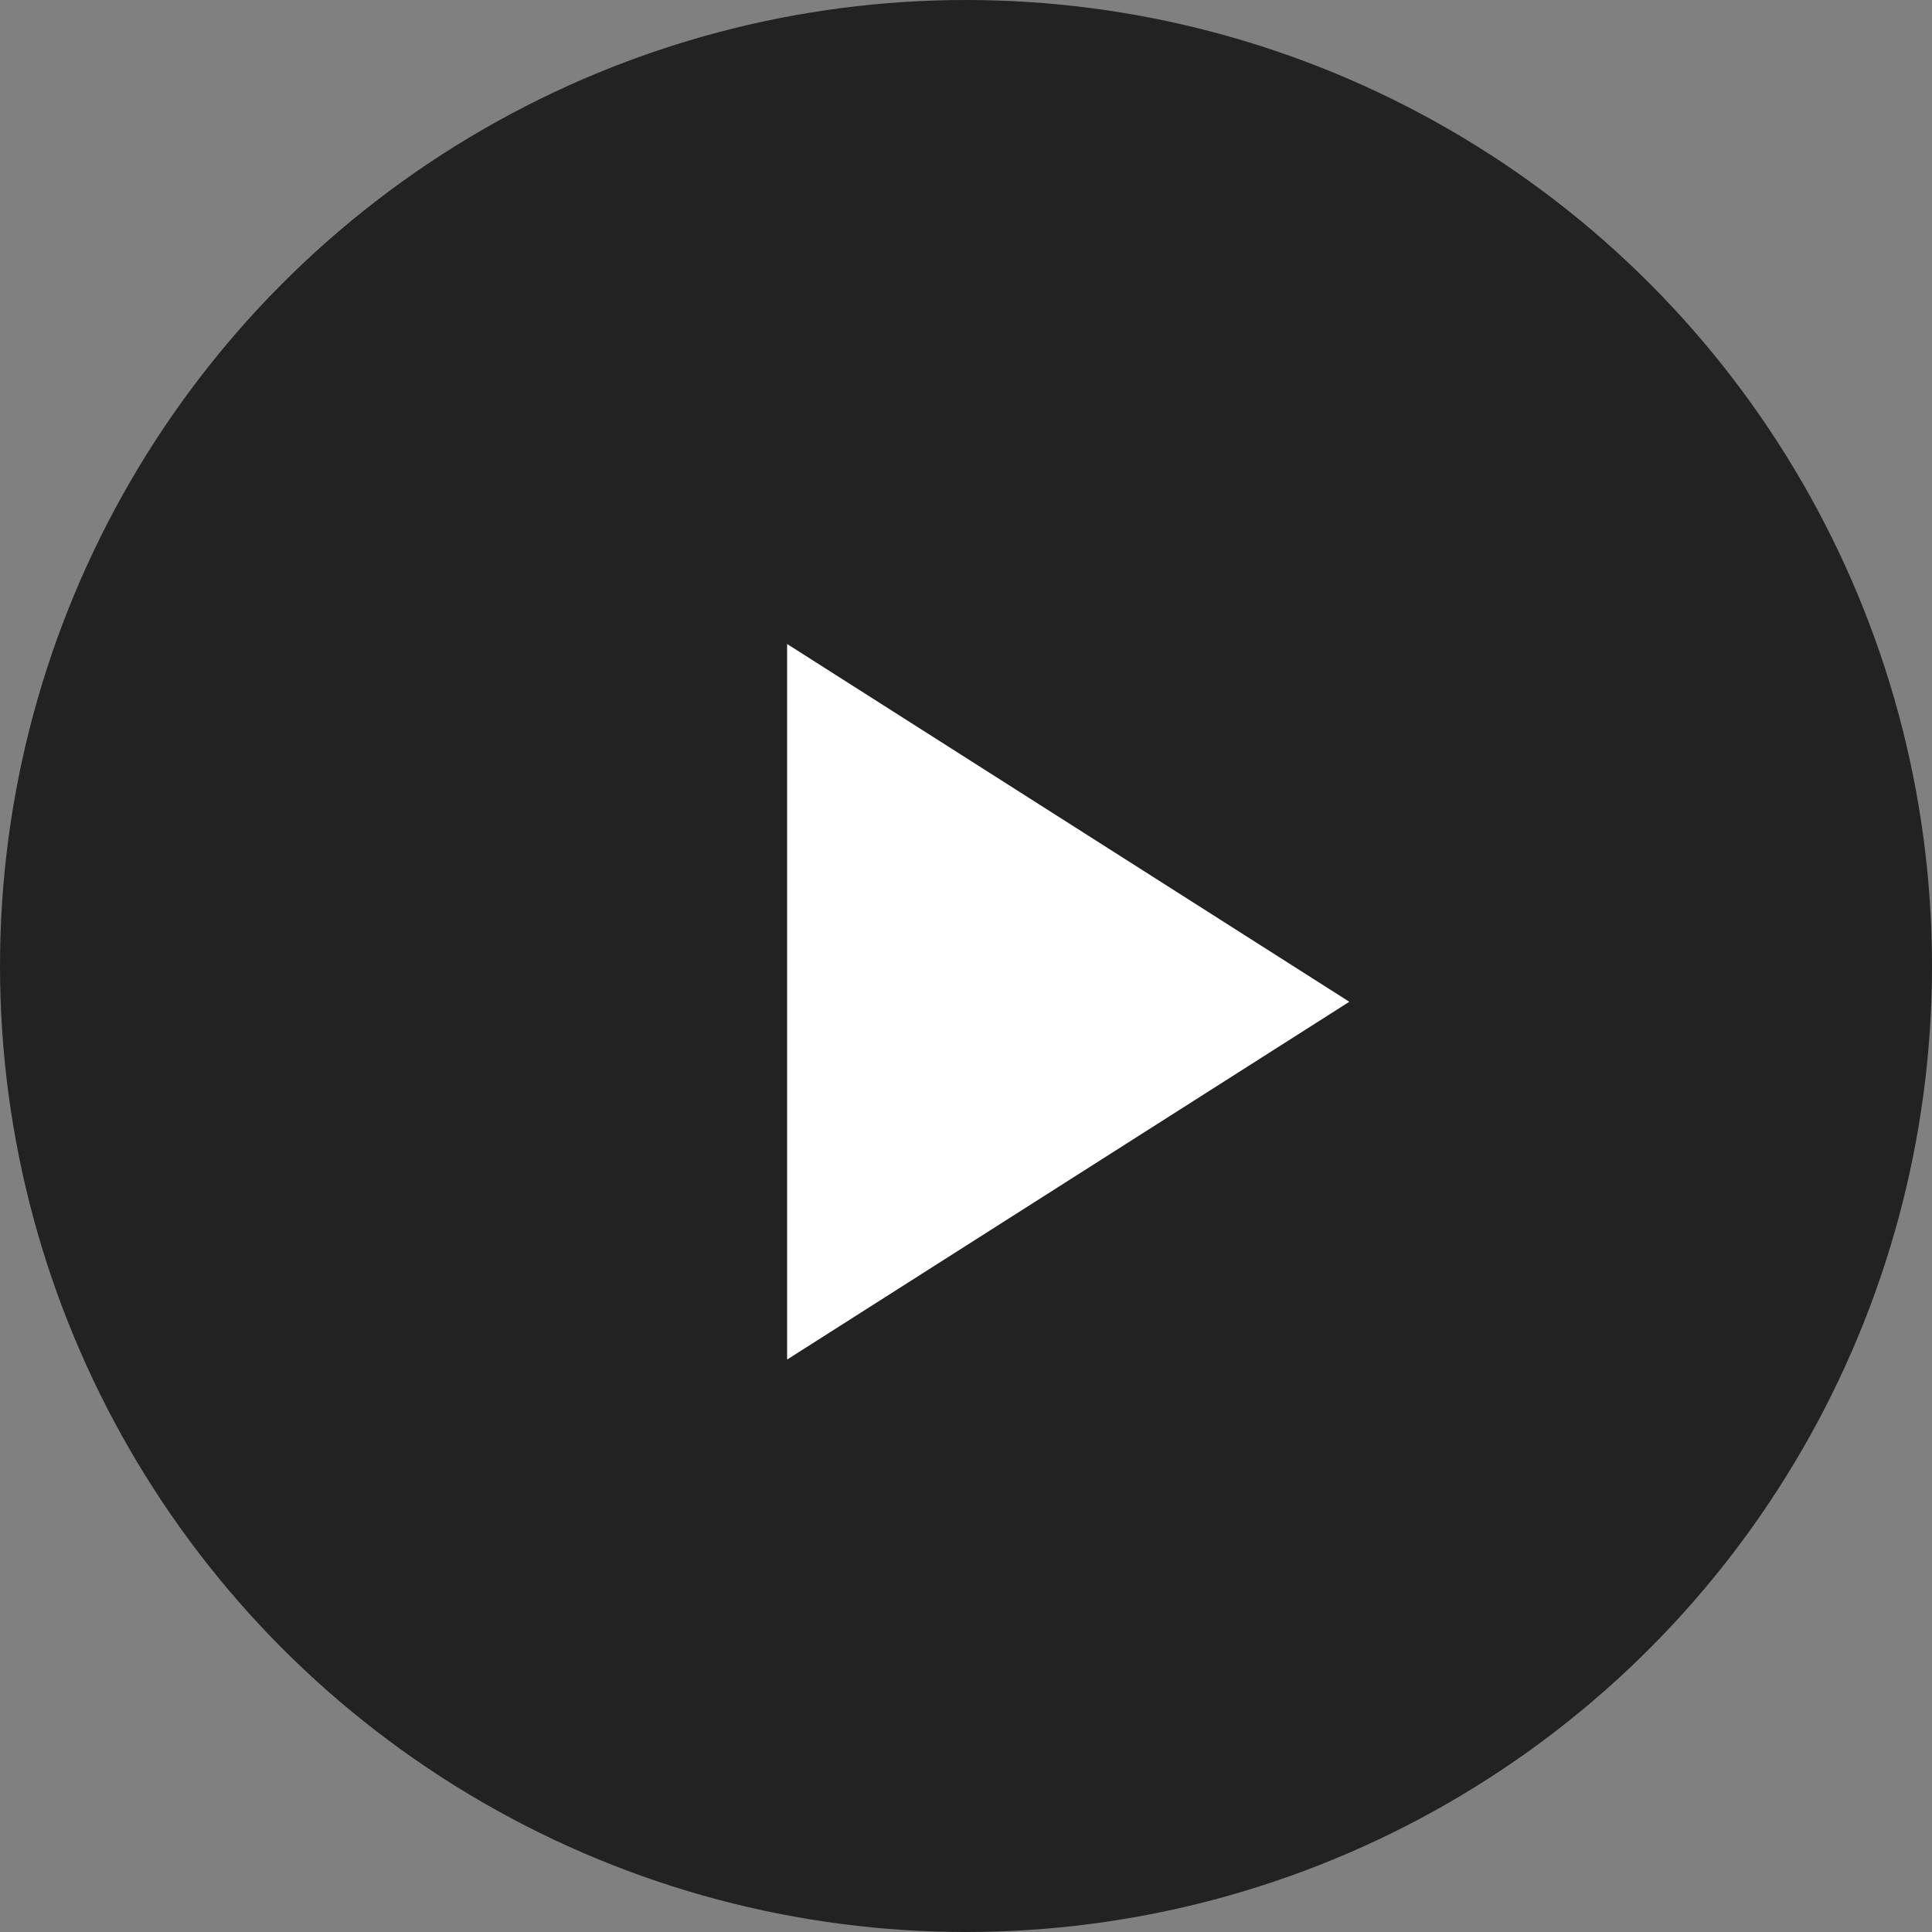 <svg xmlns="http://www.w3.org/2000/svg" width="27" height="27" viewBox="0 0 27 27">
  <rect x="0" y="0" width="27" height="27" fill="#808080" stroke="none"/>
  <g id="그룹_6364" data-name="그룹 6364" transform="translate(-523 -4026)">
    <g id="그룹_6363" data-name="그룹 6363" transform="translate(-249 -2177)">
      <circle id="타원_131" data-name="타원 131" cx="13.5" cy="13.5" r="13.5" transform="translate(772 6203)" fill="#222"/>
    </g>
    <path id="play_arrow_FILL1_wght400_GRAD0_opsz24" d="M320-750v-10l7.857,5Z" transform="translate(214 4795)" fill="#fff"/>
  </g>
</svg>
